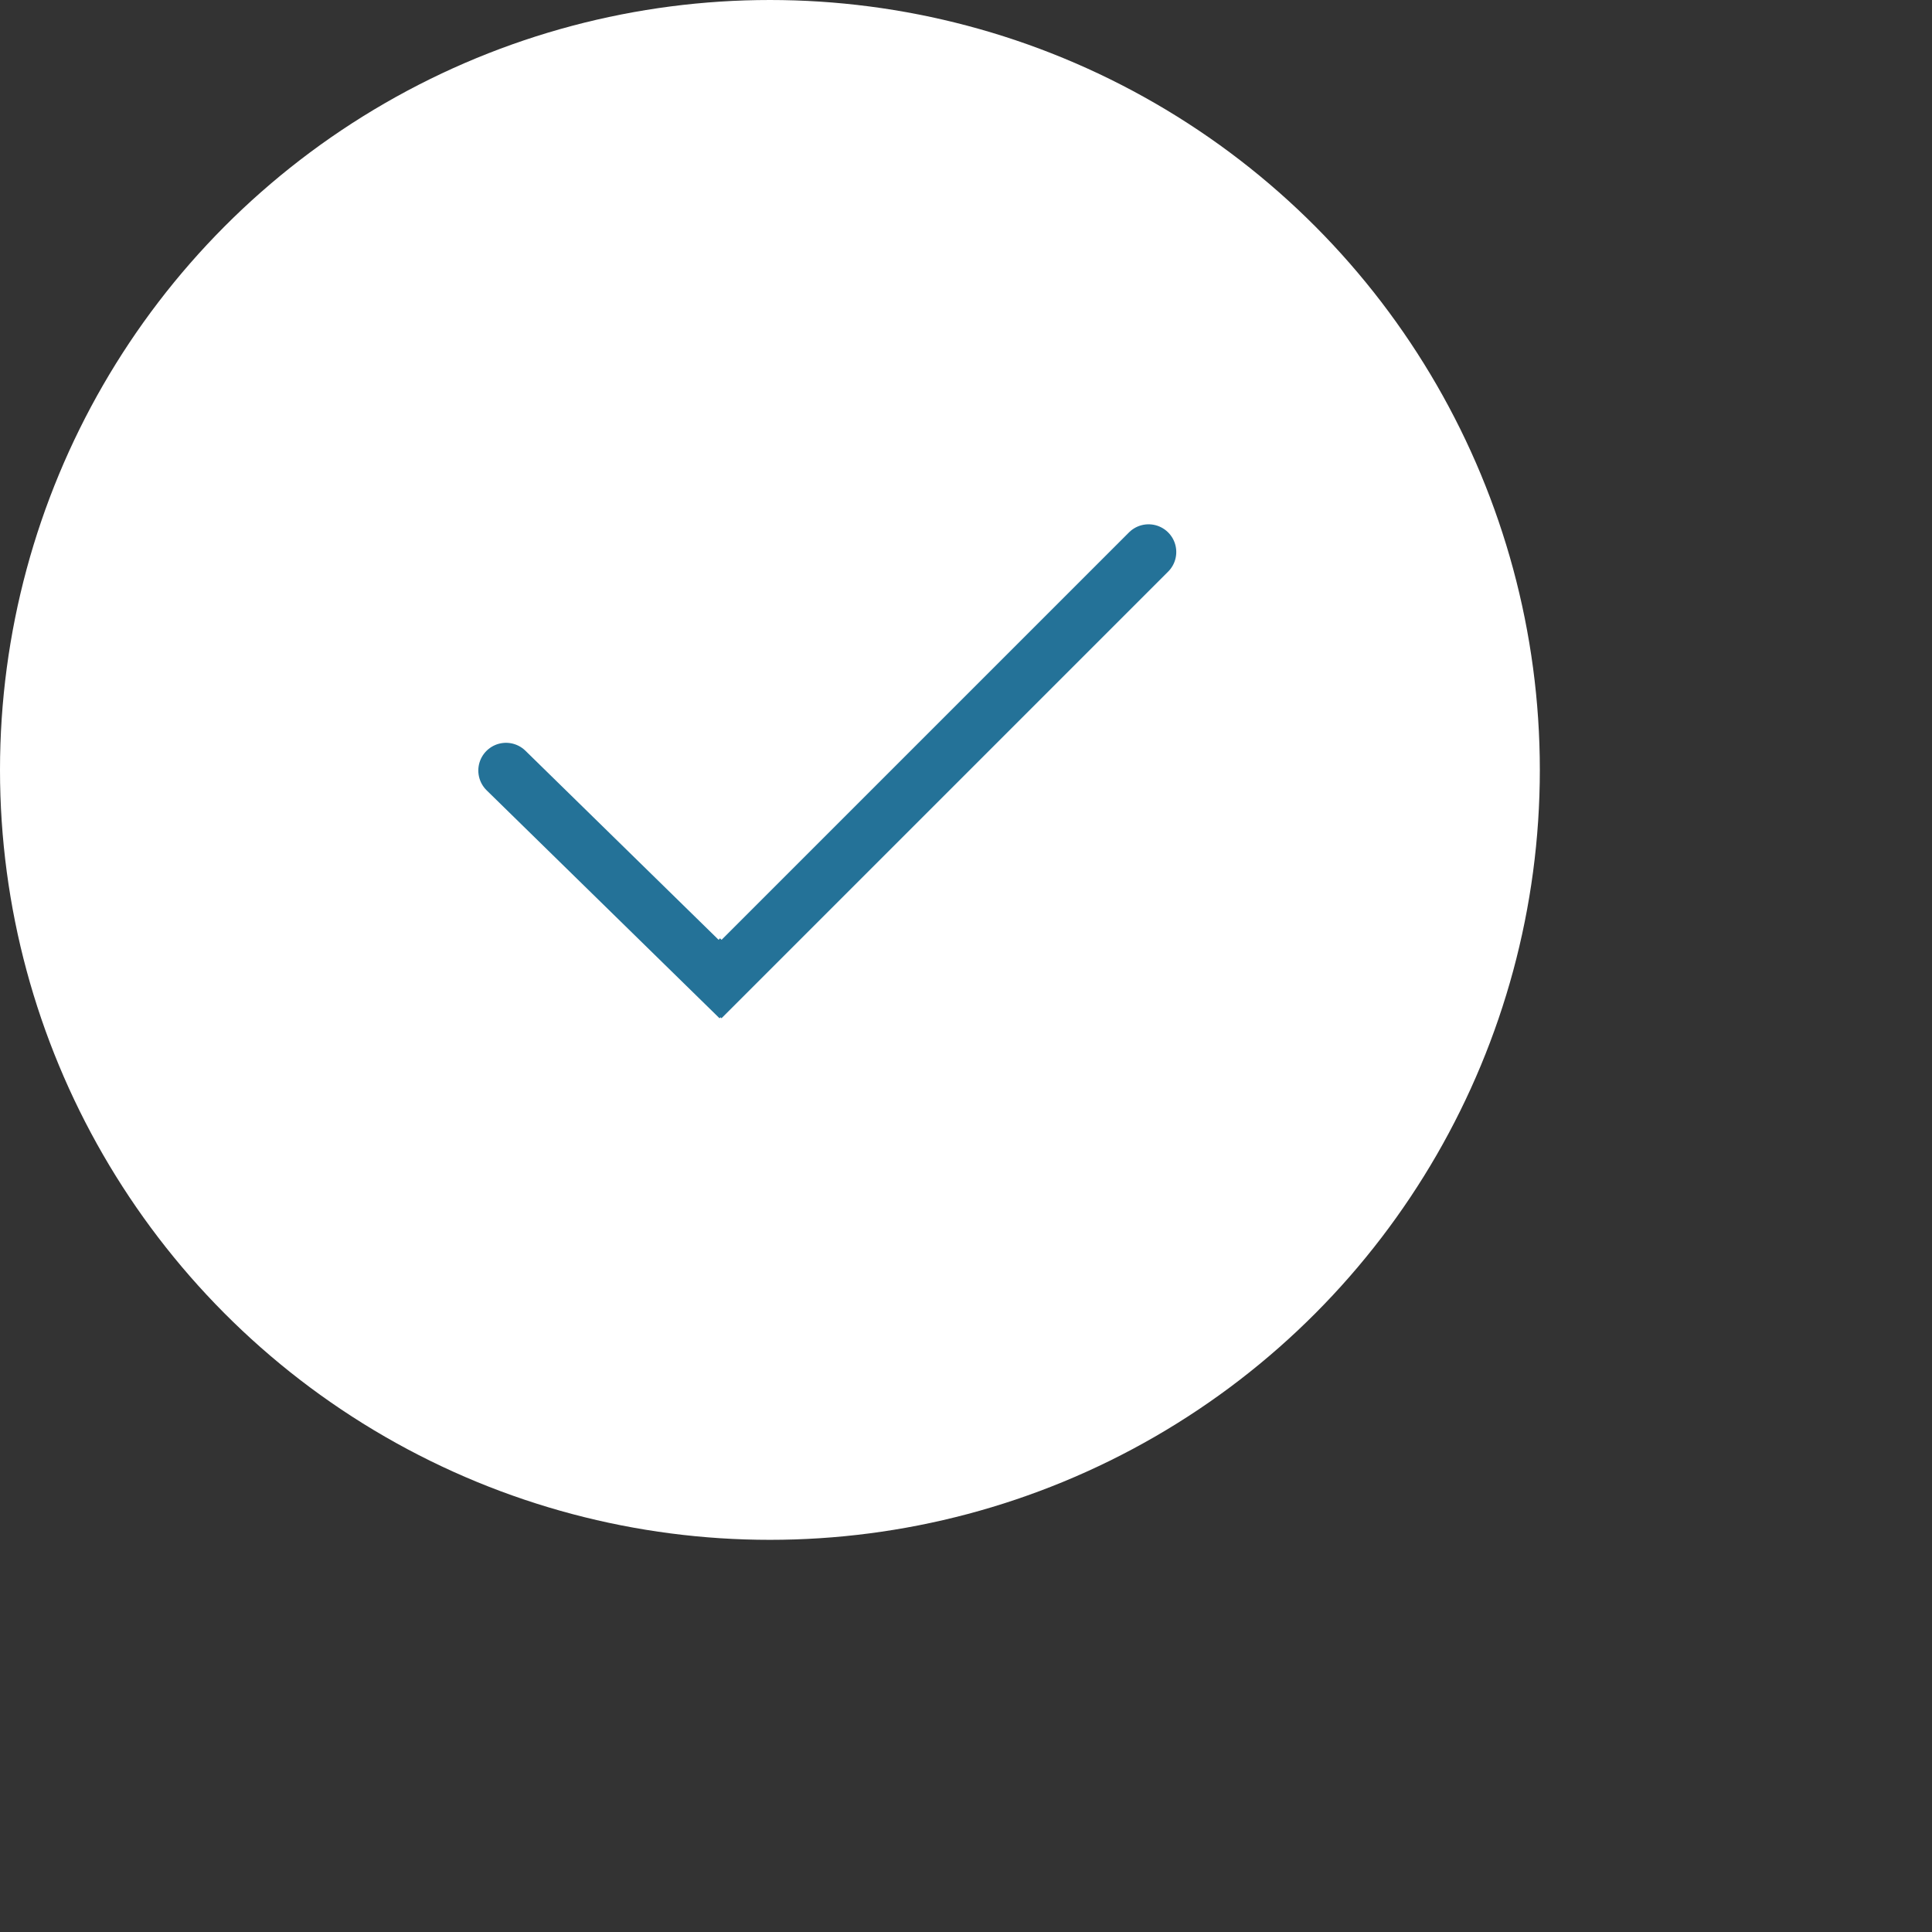 <?xml version="1.0" encoding="UTF-8"?> <svg xmlns="http://www.w3.org/2000/svg" width="61" height="61" viewBox="0 0 61 61" fill="none"><rect x="0" y="0" width="61" height="61" fill="#333333" stroke="none"/><circle cx="24.309" cy="24.309" r="24.309" fill="white"></circle><path d="M15.977 24.328L22.704 30.912L22.742 30.873L22.781 30.912L36.264 17.429" stroke="#247298" stroke-width="1.75" stroke-linecap="round"></path></svg> 